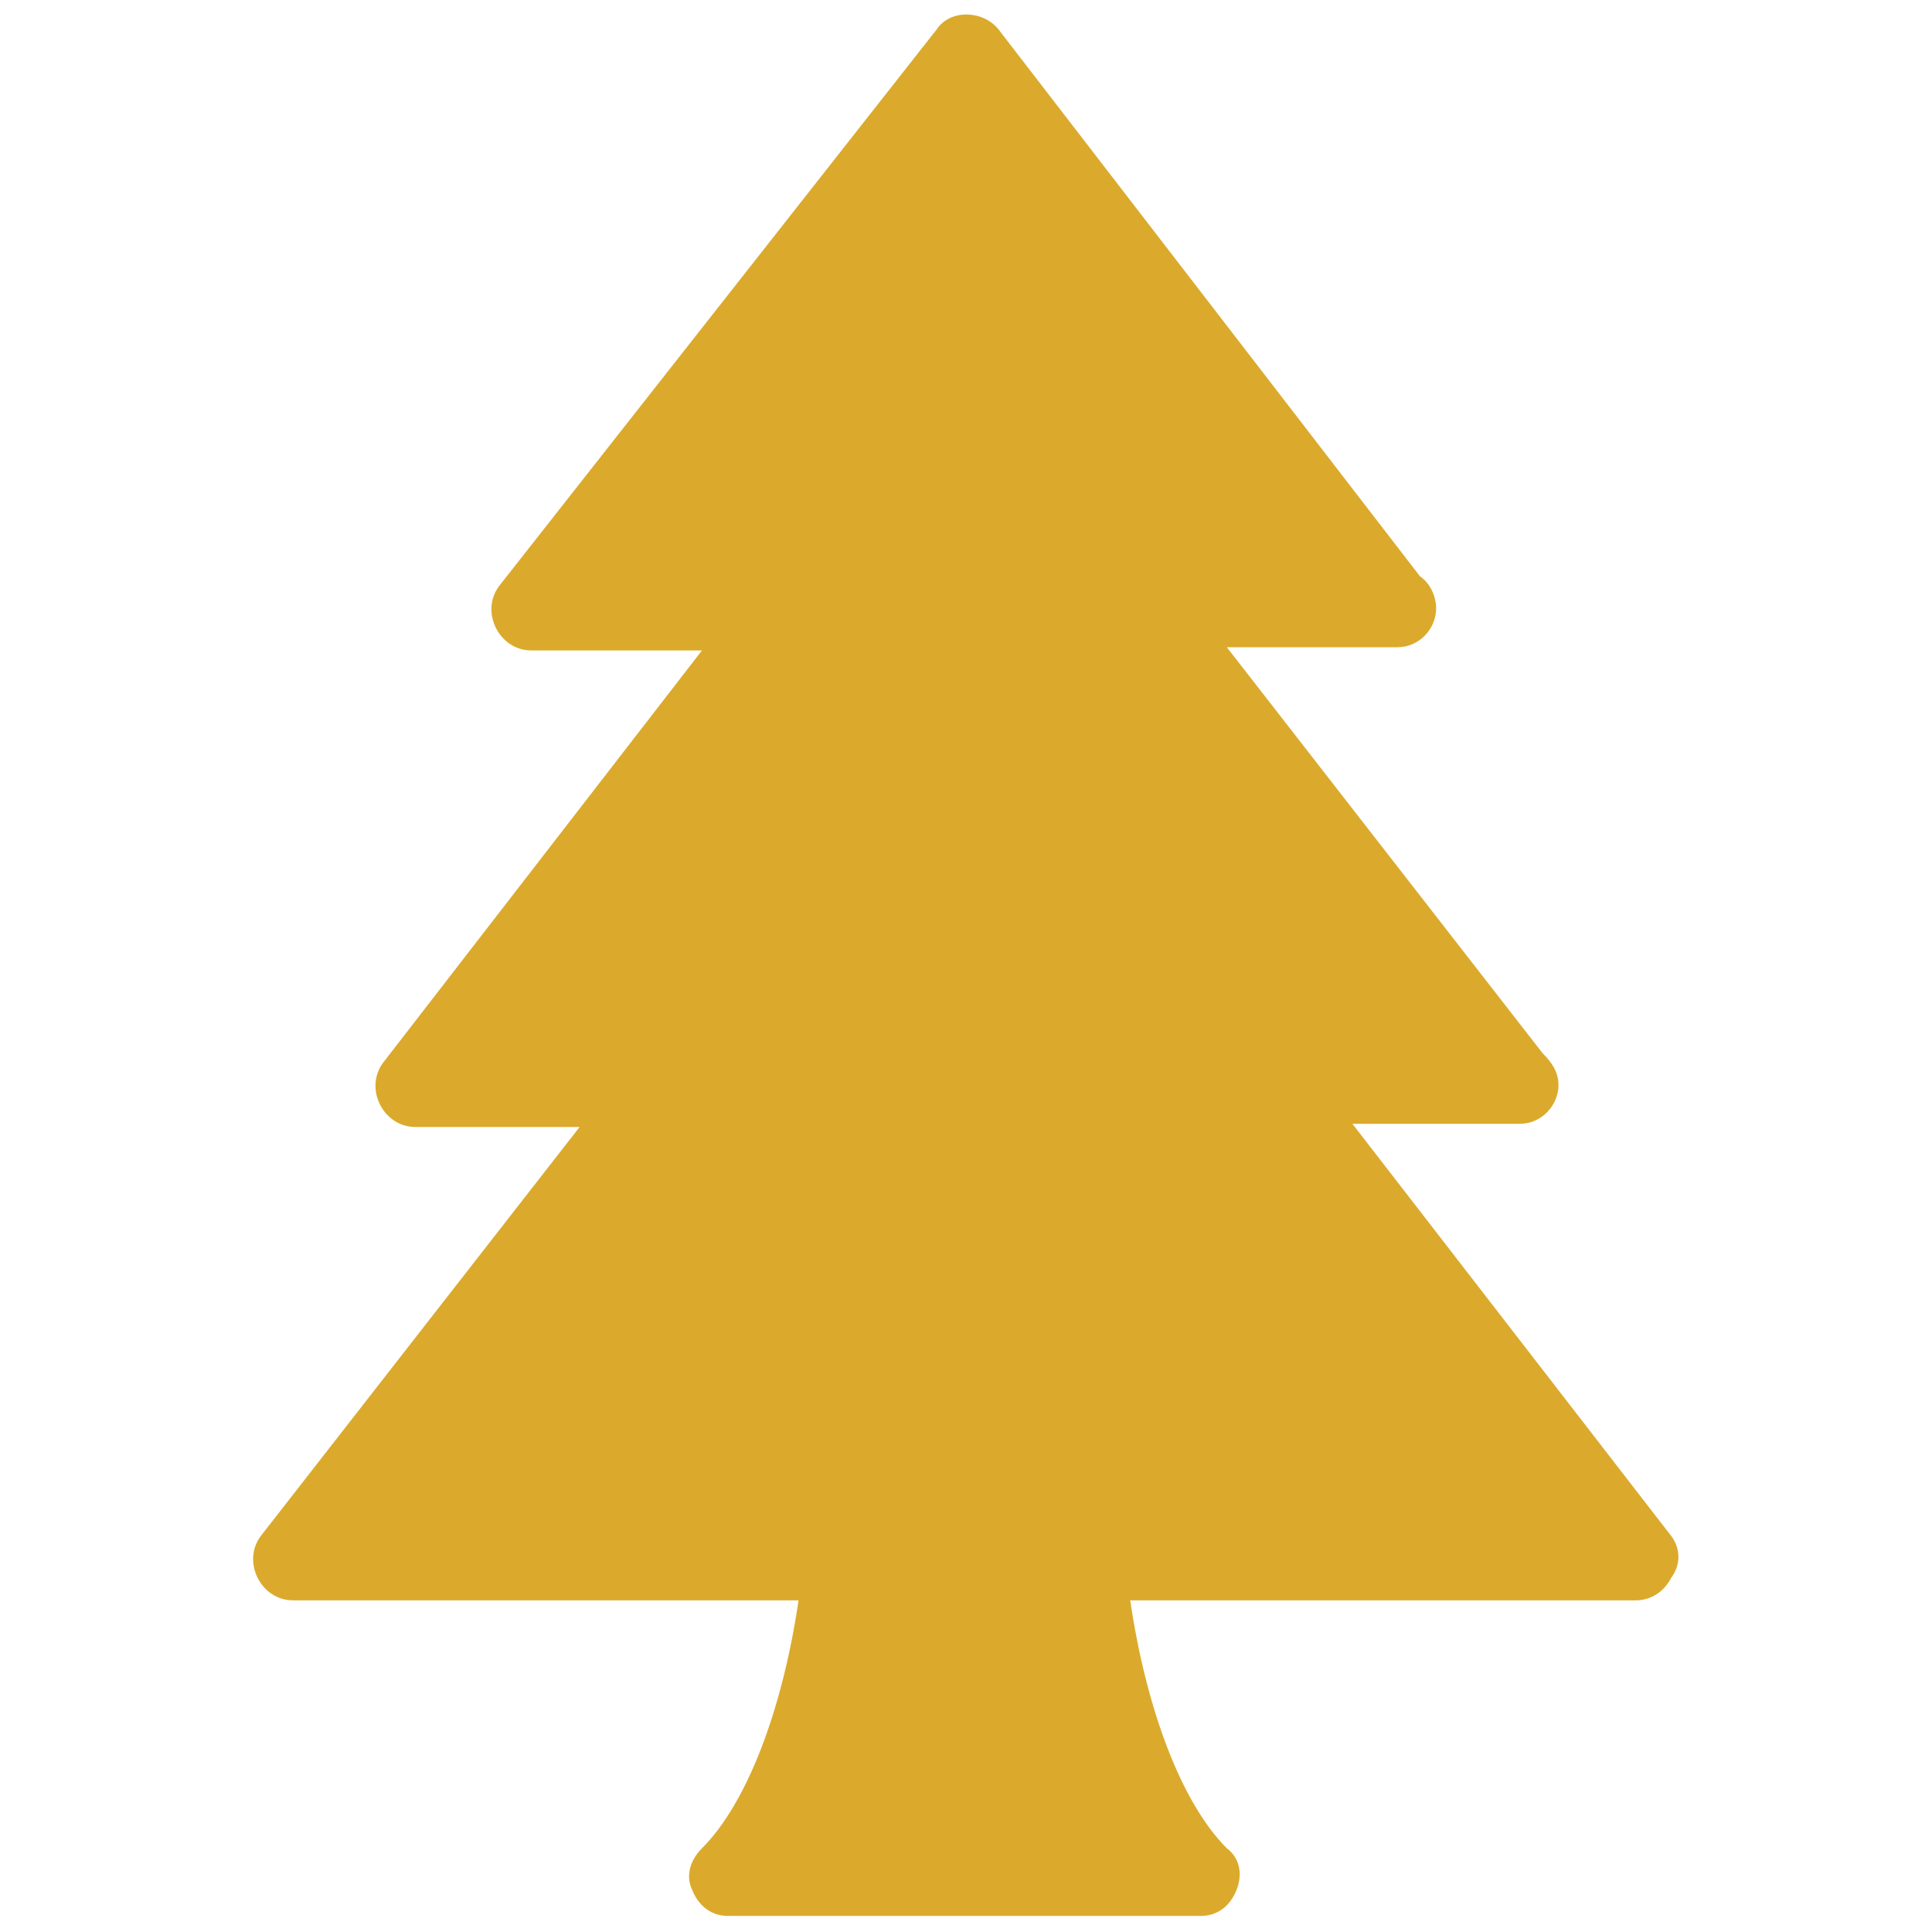 <svg xmlns="http://www.w3.org/2000/svg" xmlns:xlink="http://www.w3.org/1999/xlink" id="Layer_1" x="0px" y="0px" width="60px" height="60px" viewBox="0 0 60 60" style="enable-background:new 0 0 60 60;" xml:space="preserve"><style type="text/css">	.Drop_x0020_Shadow{fill:none;}	.Outer_x0020_Glow_x0020_5_x0020_pt{fill:none;}	.Blue_x0020_Neon{fill:none;stroke:#8AACDA;stroke-width:7;stroke-linecap:round;stroke-linejoin:round;}	.Chrome_x0020_Highlight{fill:url(#SVGID_1_);stroke:#FFFFFF;stroke-width:0.363;stroke-miterlimit:1;}	.Jive_GS{fill:#FFDD00;}	.Alyssa_GS{fill:#A6D0E4;}	.st0{fill:#DBAA2C;}</style><linearGradient id="SVGID_1_" gradientUnits="userSpaceOnUse" x1="0" y1="0" x2="4.489659e-011" y2="-1">	<stop offset="0" style="stop-color:#656565"></stop>	<stop offset="0.618" style="stop-color:#1B1B1B"></stop>	<stop offset="0.629" style="stop-color:#545454"></stop>	<stop offset="0.983" style="stop-color:#3E3E3E"></stop></linearGradient><g>	<g>		<path id="XMLID_1_" class="st0" d="M51.9,47.7L42,34.9h5.2c0,0,0,0,0,0c0.7,0,1.2-0.6,1.2-1.2c0-0.4-0.2-0.7-0.5-1l-9.8-12.6h5.3   c0,0,0,0,0,0c0.7,0,1.2-0.6,1.2-1.2c0-0.4-0.2-0.8-0.5-1L31,0.9c-0.5-0.6-1.5-0.6-1.9,0L15.5,18.2c-0.3,0.4-0.3,0.9-0.1,1.3   c0.2,0.4,0.6,0.7,1.1,0.7h5.3l-9.9,12.8c-0.3,0.4-0.3,0.9-0.1,1.3c0.2,0.4,0.6,0.7,1.1,0.7H18L8.1,47.7C7.8,48.1,7.8,48.6,8,49   c0.2,0.4,0.6,0.7,1.1,0.7h15.7c-0.5,3.4-1.6,6.3-3,7.7c-0.4,0.4-0.5,0.9-0.3,1.3c0.2,0.5,0.6,0.8,1.1,0.8h14.7   c0.5,0,0.9-0.3,1.1-0.8s0.1-1-0.3-1.3c-1.4-1.4-2.5-4.3-3-7.7h15.7c0.5,0,0.9-0.3,1.1-0.7C52.2,48.6,52.2,48.1,51.9,47.7z"></path>	</g></g></svg>